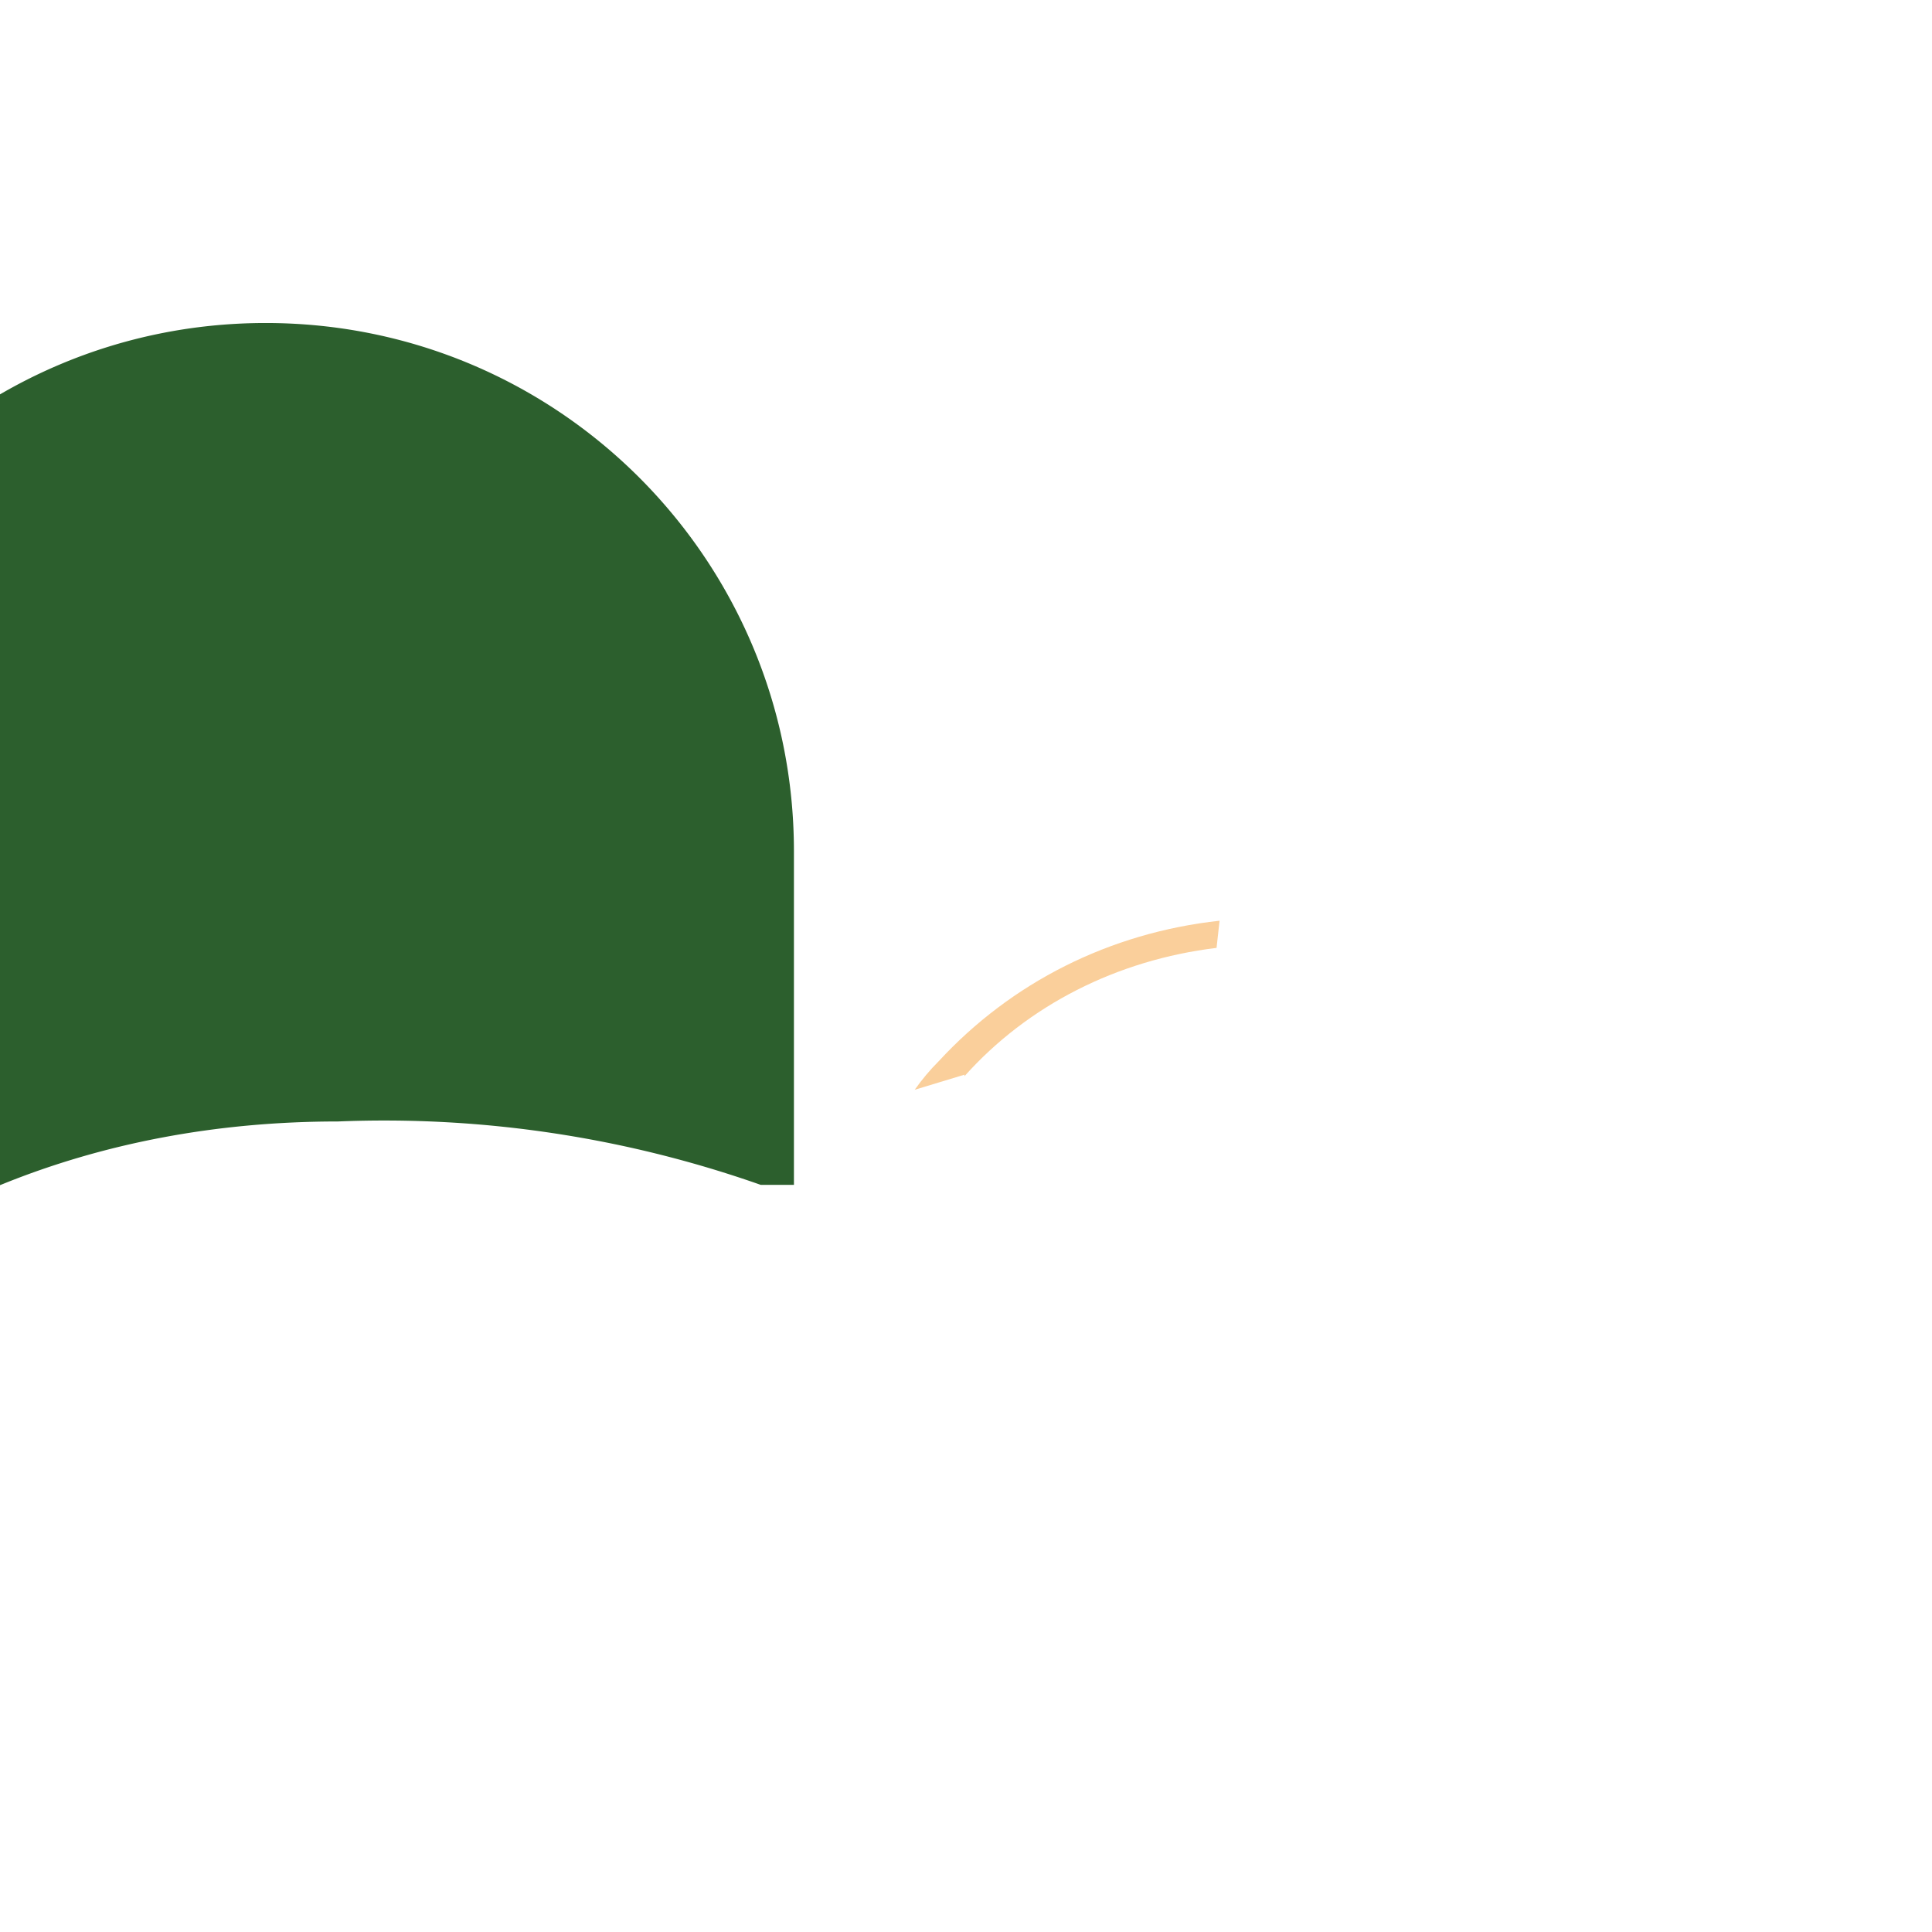 <svg xmlns="http://www.w3.org/2000/svg" fill="none" viewBox="0 0 128 128">
    <path d="M50.4 78.5a75.1 75.1 0 0 0-28-4.2c-16.2 0-29.8 5.8-39.8 15.8v-33.7c0-19.3 15.6-35 35-35s35 15.7 35 35v22.1Z" fill="#2C5F2D"/>
    <path d="M63.9 71.3c4.2-4.7 10.1-7.7 16.7-8.5l.2-1.8c-7.3.8-13.8 4.1-18.6 9.3-.6.6-1.1 1.2-1.6 1.9l3.3-1Z" fill="#FACF9B"/>
</svg>
